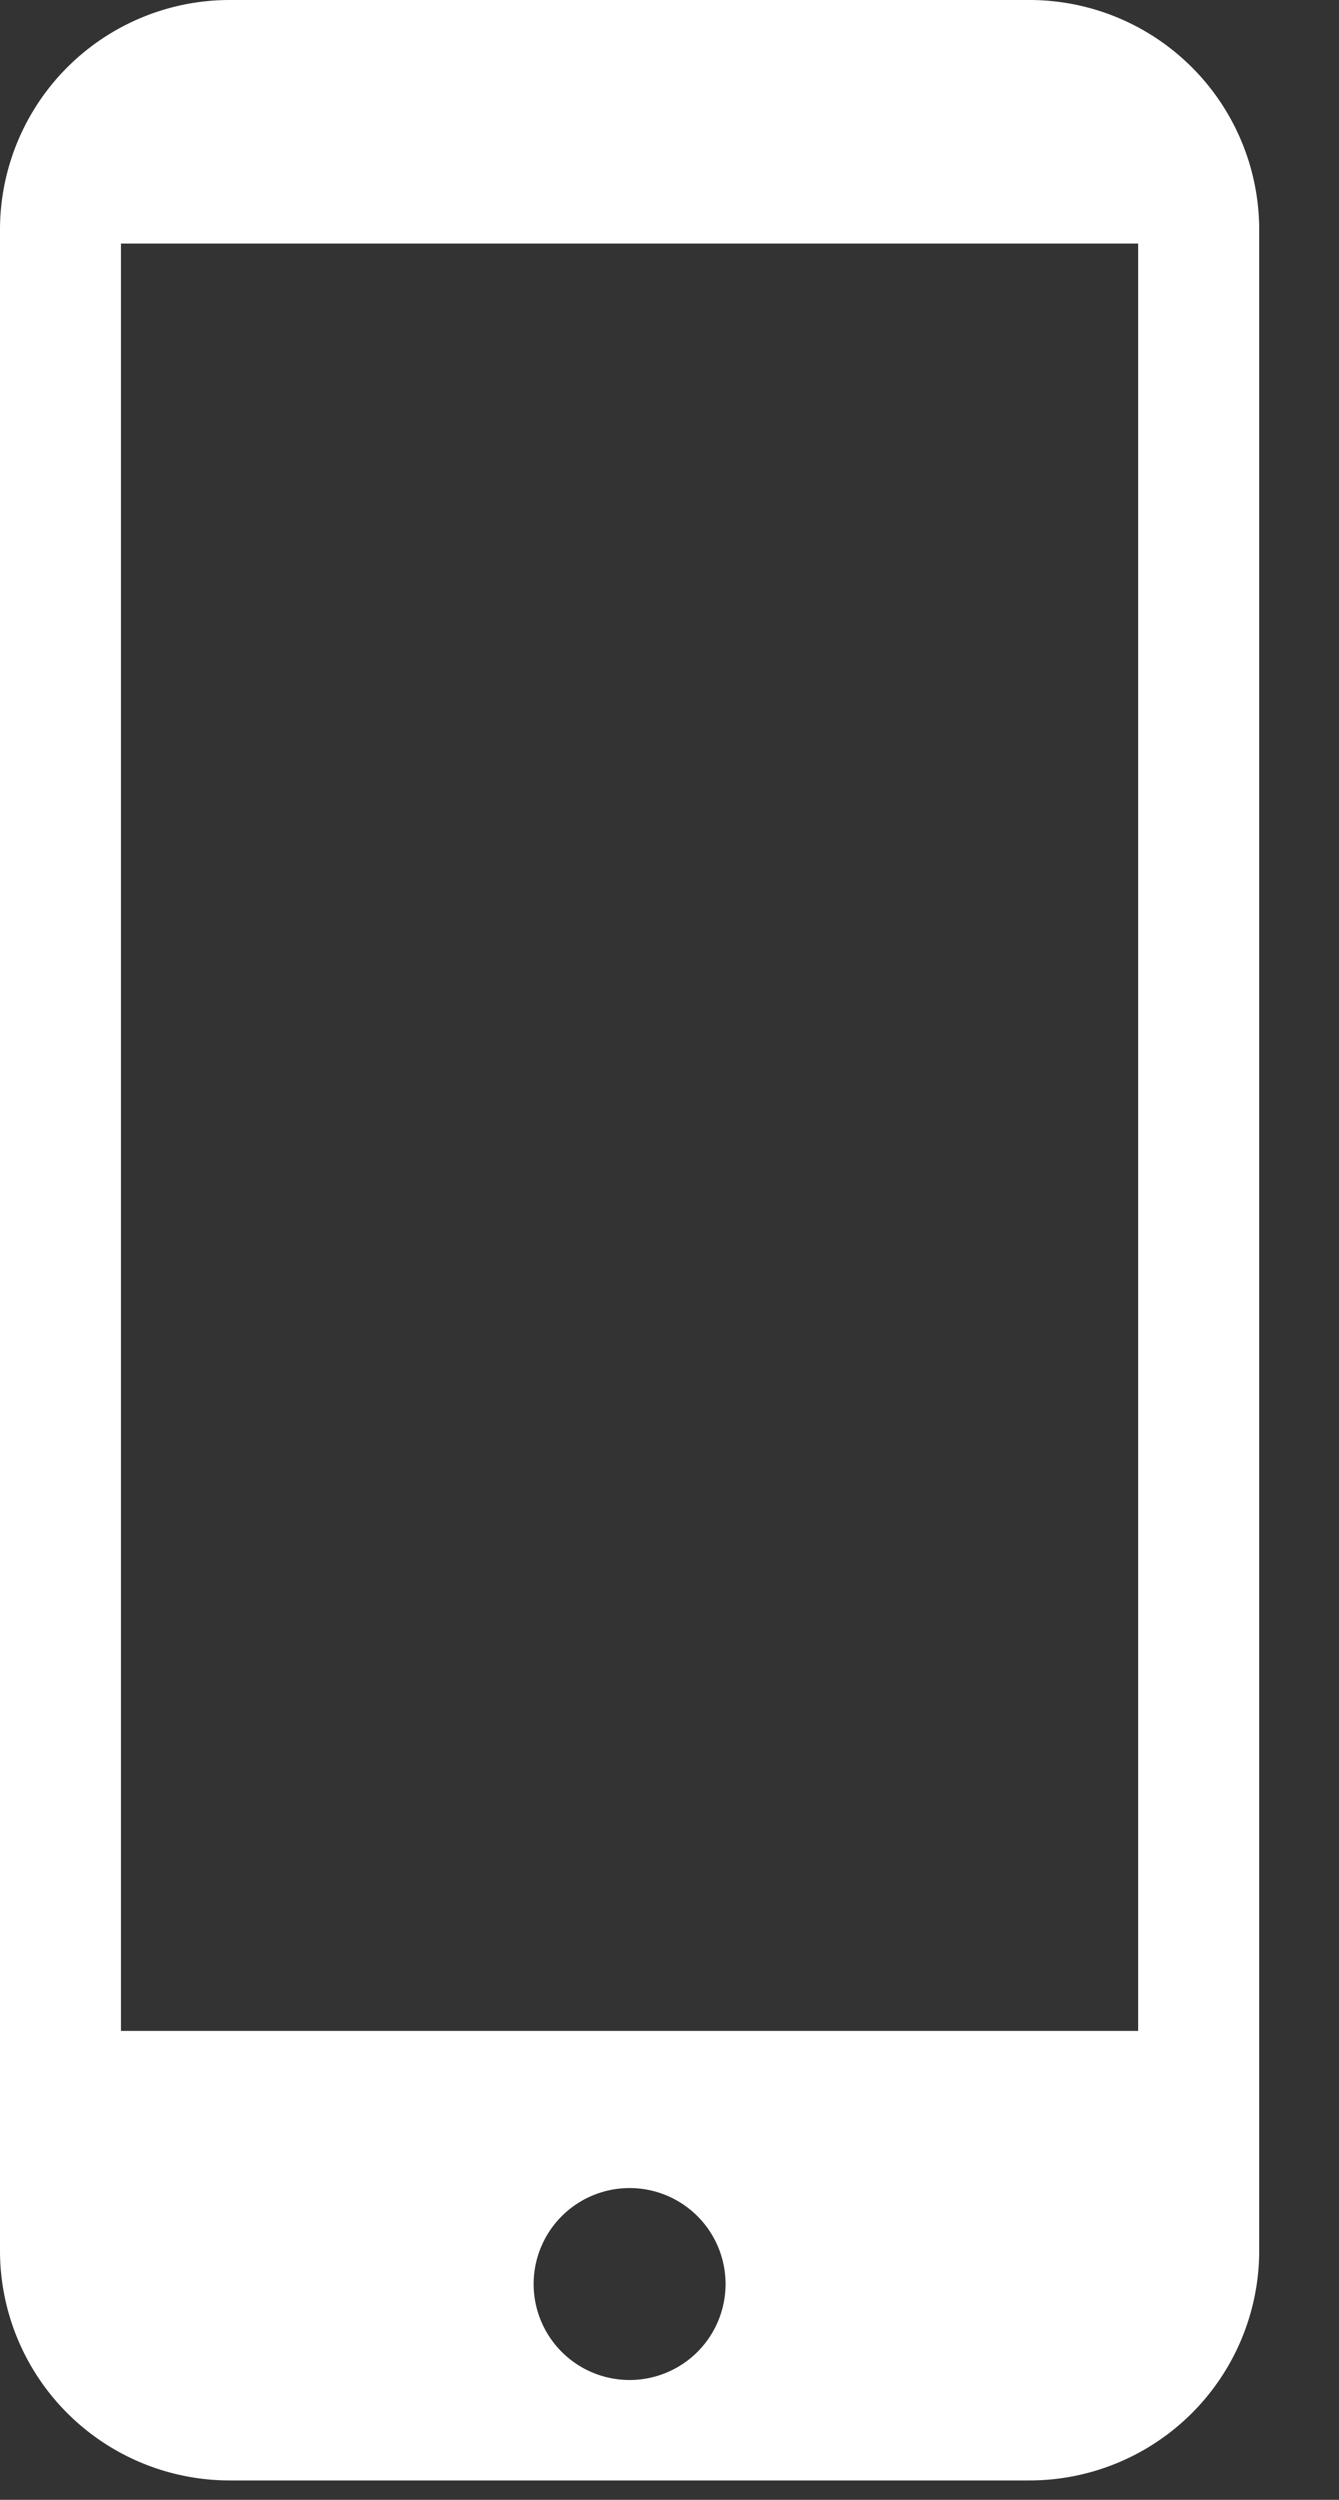 <svg width="15" height="28" xmlns="http://www.w3.org/2000/svg"><rect width="100%" height="100%" fill="#333333" stroke="none"/><path d="M12.751 22.748H1.355V2.728H12.75v20.02zm-5.698 3.91a1.075 1.075 0 100-2.15 1.075 1.075 0 000 2.15zM2.574 0h8.957a2.574 2.574 0 012.575 2.574v22.634a2.574 2.574 0 01-2.575 2.575H2.574A2.574 2.574 0 010 25.208V2.574A2.574 2.574 0 012.574 0z" fill="#FFF" fill-rule="evenodd"/></svg>